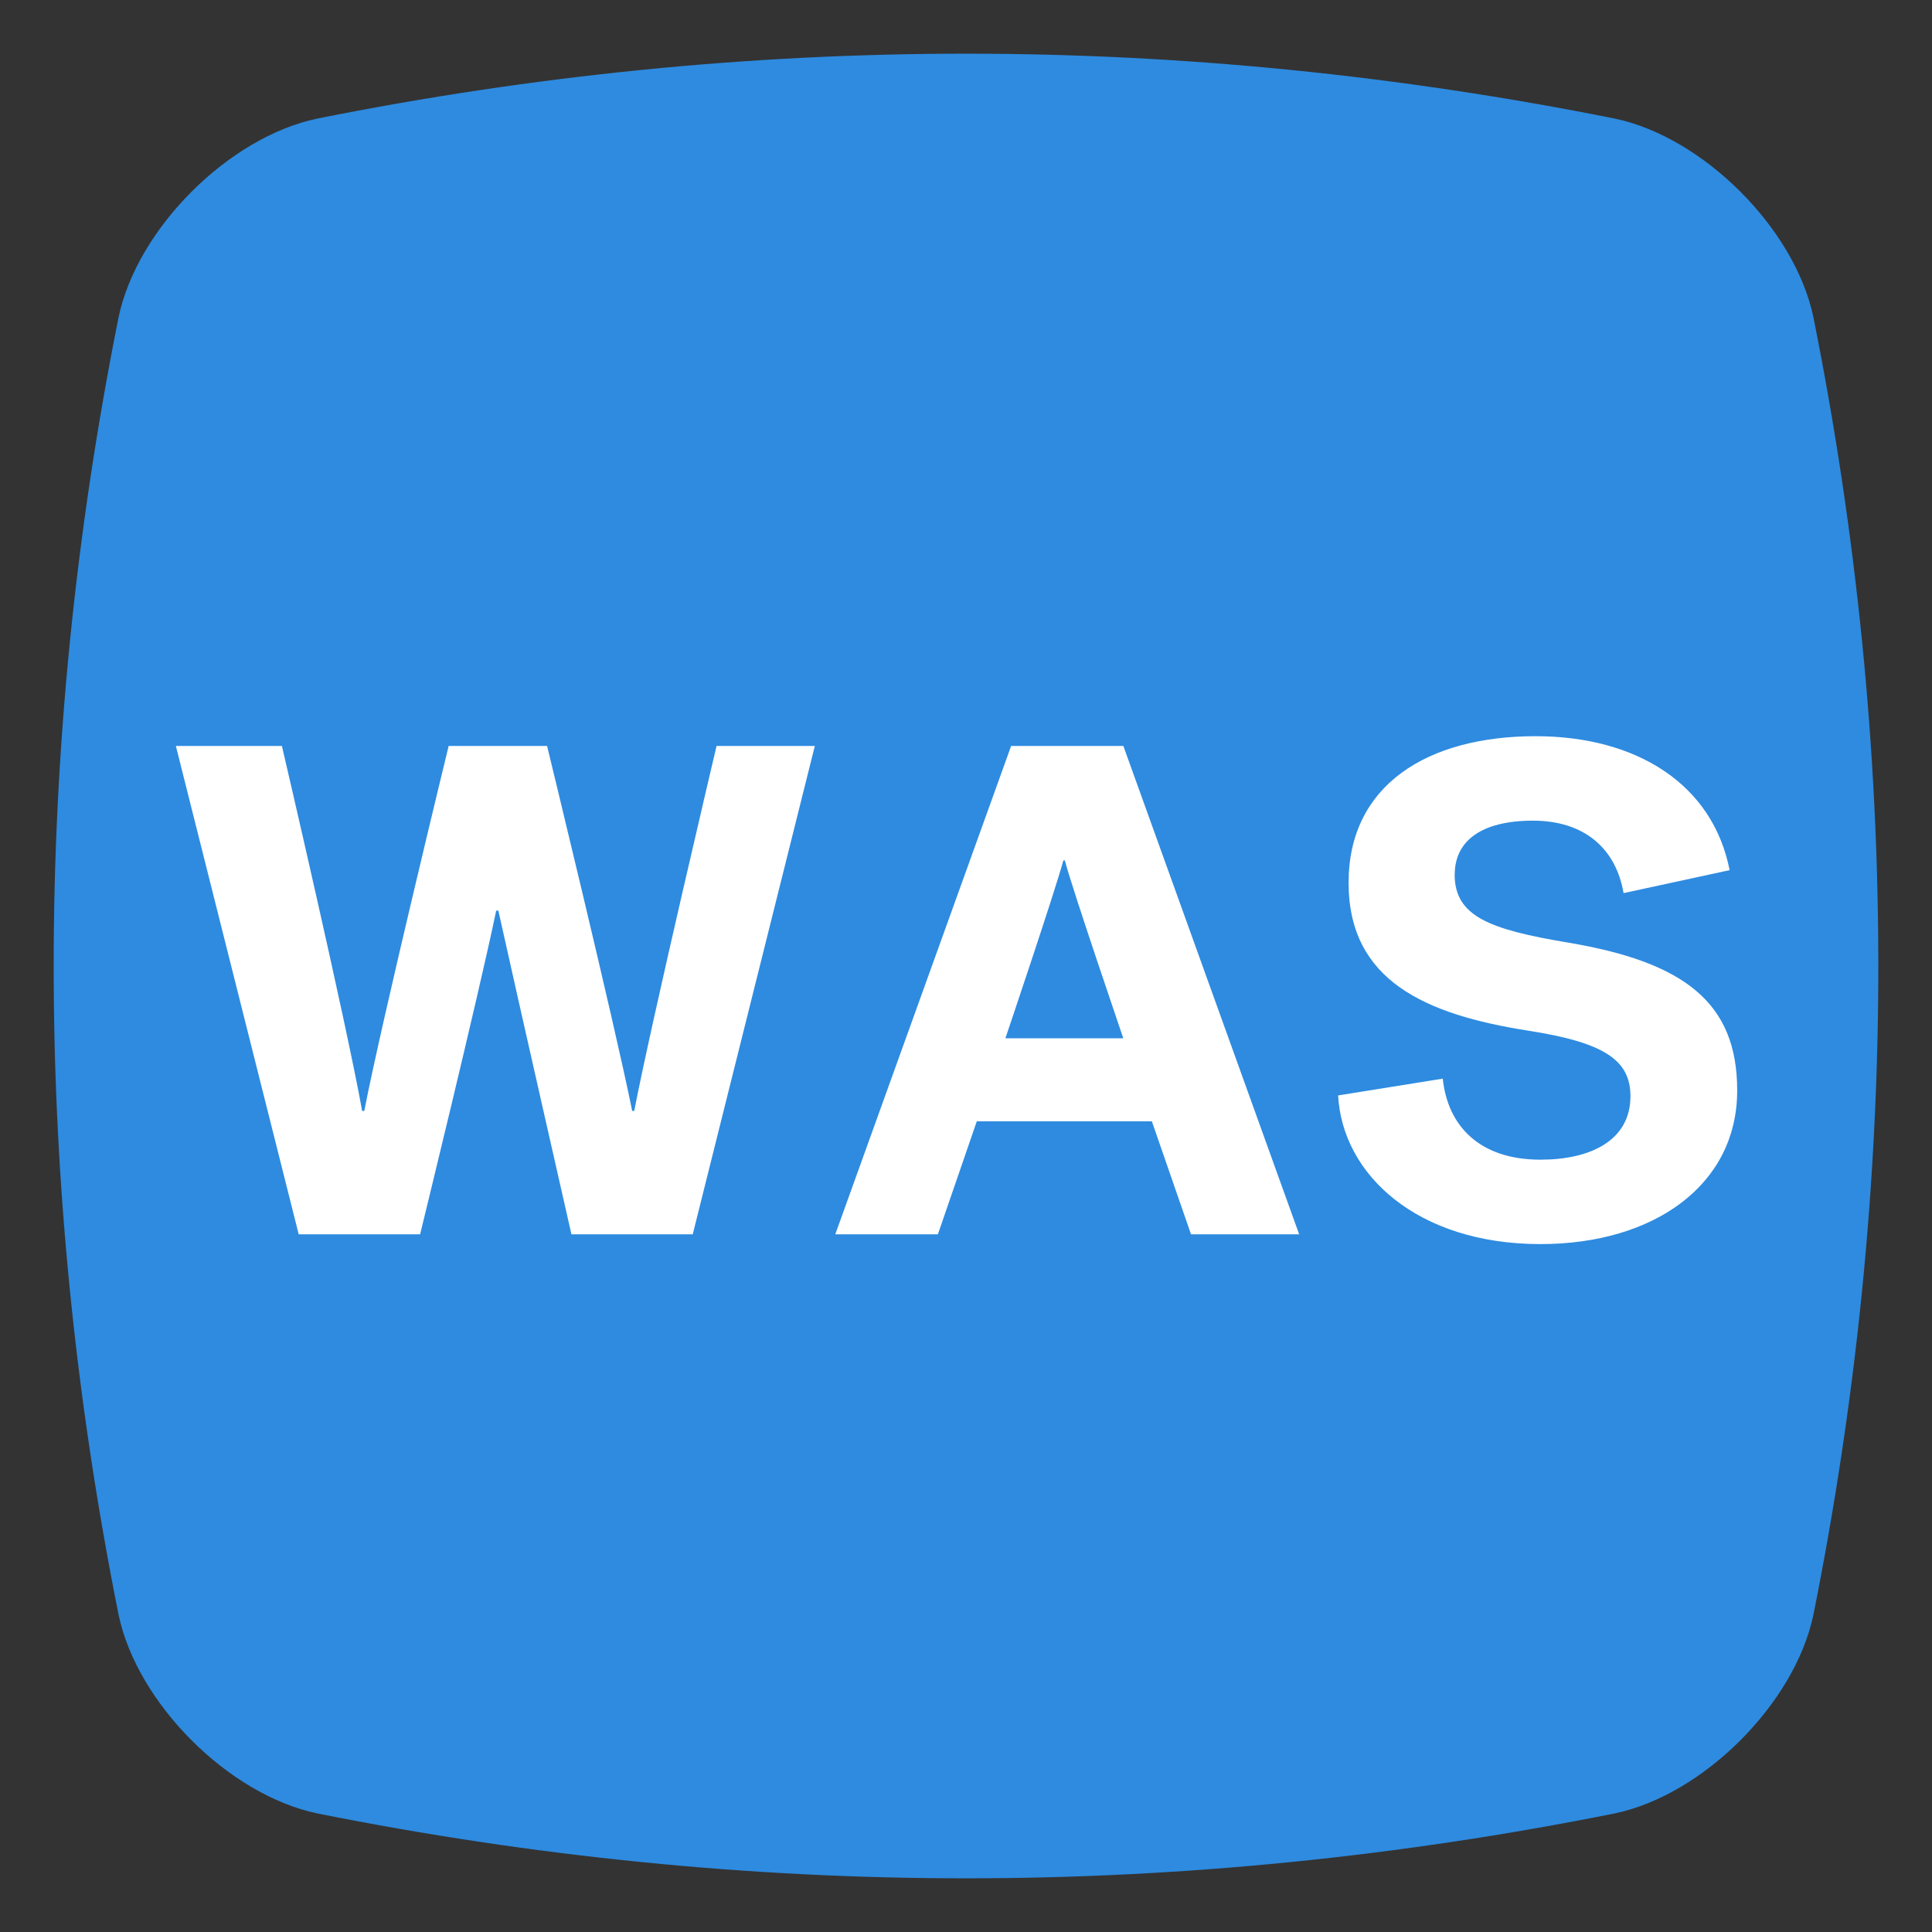 <svg xmlns="http://www.w3.org/2000/svg" width="36" height="36"><rect width="100%" height="100%" fill="#333333" stroke="none"/><g fill="#2E8BE0" fill-rule="evenodd"><path d="M30.09 33.79c-8.06 1.613-16.12 1.613-24.18 0-1.65-.346-3.354-2.05-3.7-3.7-1.613-8.06-1.613-16.12 0-24.18.346-1.65 2.05-3.354 3.7-3.7 8.06-1.613 16.12-1.613 24.18 0 1.65.346 3.354 2.05 3.7 3.7 1.613 8.06 1.613 16.12 0 24.18-.346 1.65-2.05 3.354-3.7 3.7" stroke="none"></path><path d="M13.352 13.9s-1.21 5.122-1.534 6.8h-.038c-.338-1.678-1.586-6.8-1.586-6.8H8.36s-1.247 5.122-1.572 6.8h-.04c-.3-1.678-1.495-6.8-1.495-6.8H3.277L5.566 23h2.262s1.08-4.407 1.418-6.032h.04C9.646 18.593 10.648 23 10.648 23h2.26l2.275-9.1h-1.833zm7.58 0l3.276 9.1h-2.015l-.73-2.106h-3.262L17.476 23h-1.912l3.277-9.1h2.091zm-1.092 2.132h-.026c-.157.585-1.08 3.315-1.08 3.315h2.197c.002 0-.934-2.73-1.09-3.315zm7.267.26c0-.61.48-1 1.456-1 .962 0 1.547.52 1.69 1.35l1.976-.428c-.314-1.6-1.73-2.496-3.616-2.496-2.015 0-3.484.91-3.484 2.73 0 1.833 1.443 2.457 3.34 2.756 1.418.22 1.912.546 1.912 1.222 0 .832-.754 1.183-1.677 1.183-1.144 0-1.73-.638-1.82-1.51l-1.95.313c.078 1.47 1.47 2.77 3.77 2.77 2.12 0 3.666-1.106 3.666-2.86.002-1.64-.986-2.393-3.145-2.757-1.482-.247-2.12-.494-2.12-1.274z" fill="#FFF"></path></g></svg>
